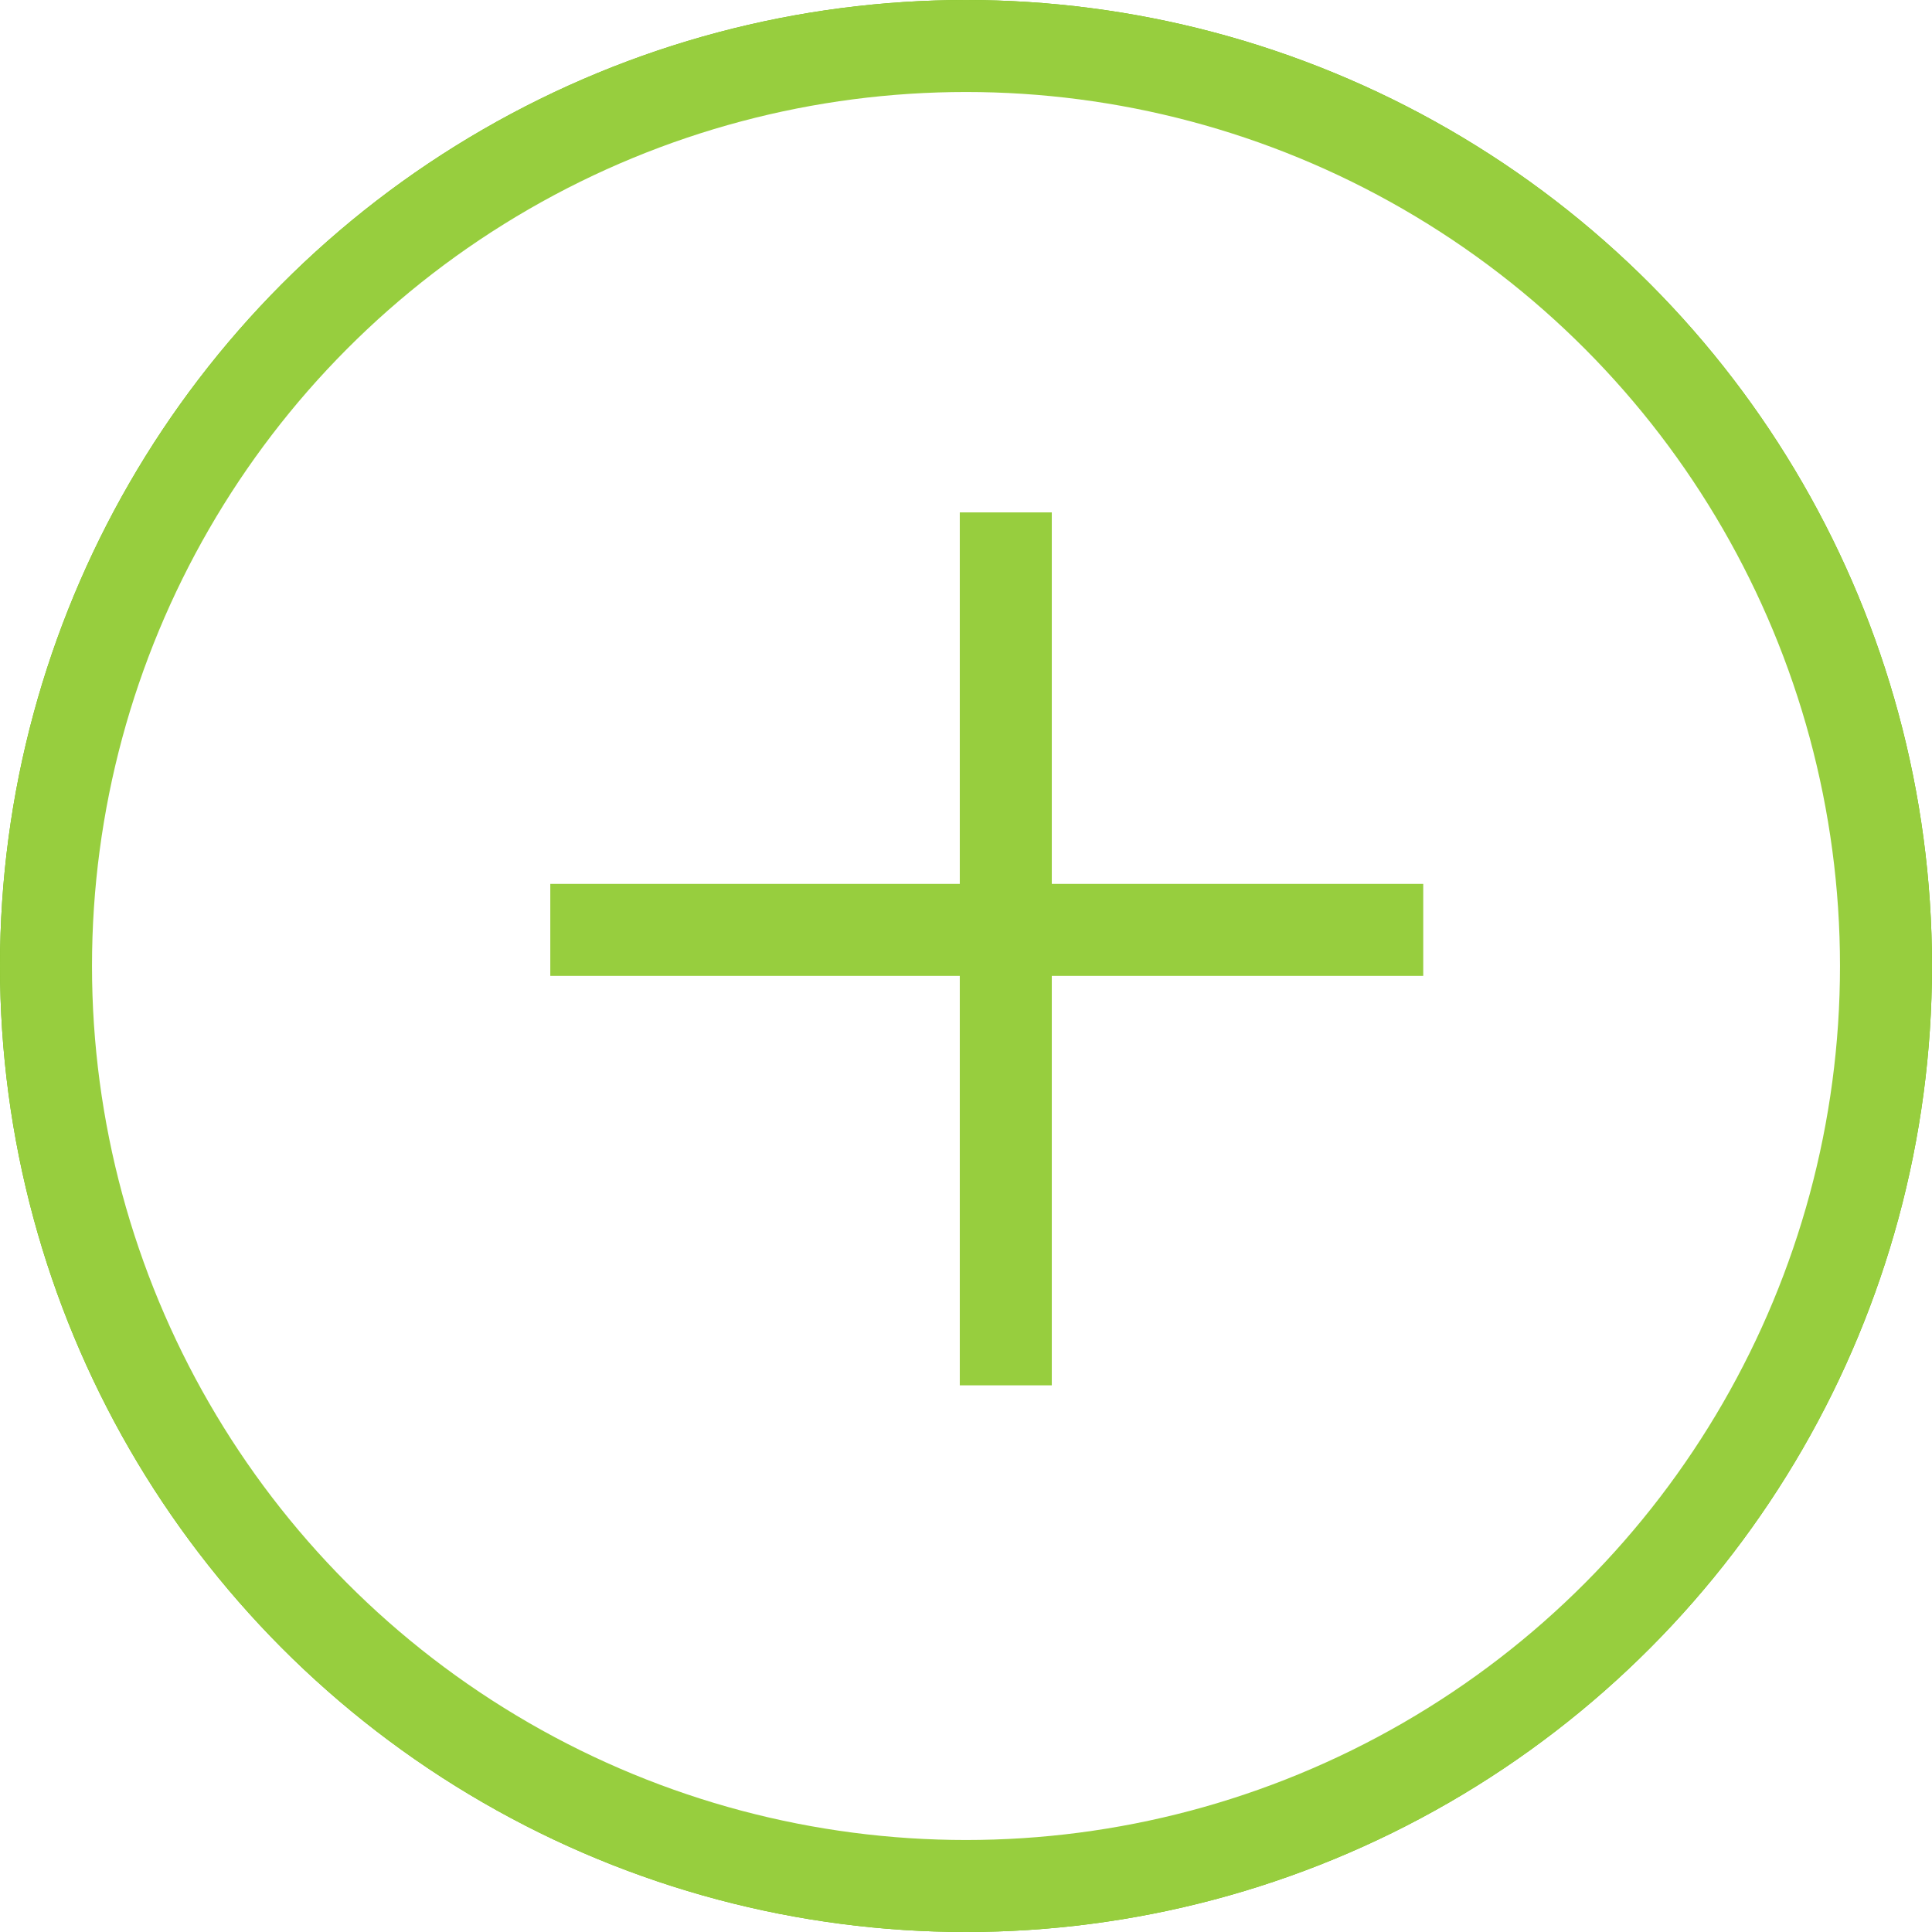 <svg xmlns="http://www.w3.org/2000/svg" width="42" height="42" viewBox="0 0 42 42">
  <g id="Group_926" data-name="Group 926" transform="translate(-7572 -11898)">
    <g id="Ellipse_6" data-name="Ellipse 6" transform="translate(7572 11898)" fill="none" stroke="#70b80d" stroke-width="1">
      <circle cx="21" cy="21" r="21" stroke="none"/>
      <circle cx="21" cy="21" r="20.5" fill="none"/>
    </g>
    <g id="Group_925" data-name="Group 925" transform="translate(7572 11898)">
      <g id="Ellipse_6-2" data-name="Ellipse 6" fill="none" stroke="#97ce3e" stroke-width="2">
        <circle cx="21" cy="21" r="21" stroke="none"/>
        <circle cx="21" cy="21" r="20" fill="none"/>
      </g>
    </g>
    <line id="Line_102" data-name="Line 102" y2="18.977" transform="translate(7593.865 11909.139)" fill="none" stroke="#97ce3e" stroke-width="2"/>
    <line id="Line_103" data-name="Line 103" x2="18.977" transform="translate(7583.963 11918.215)" fill="none" stroke="#97ce3e" stroke-width="2"/>
  </g>
</svg>
